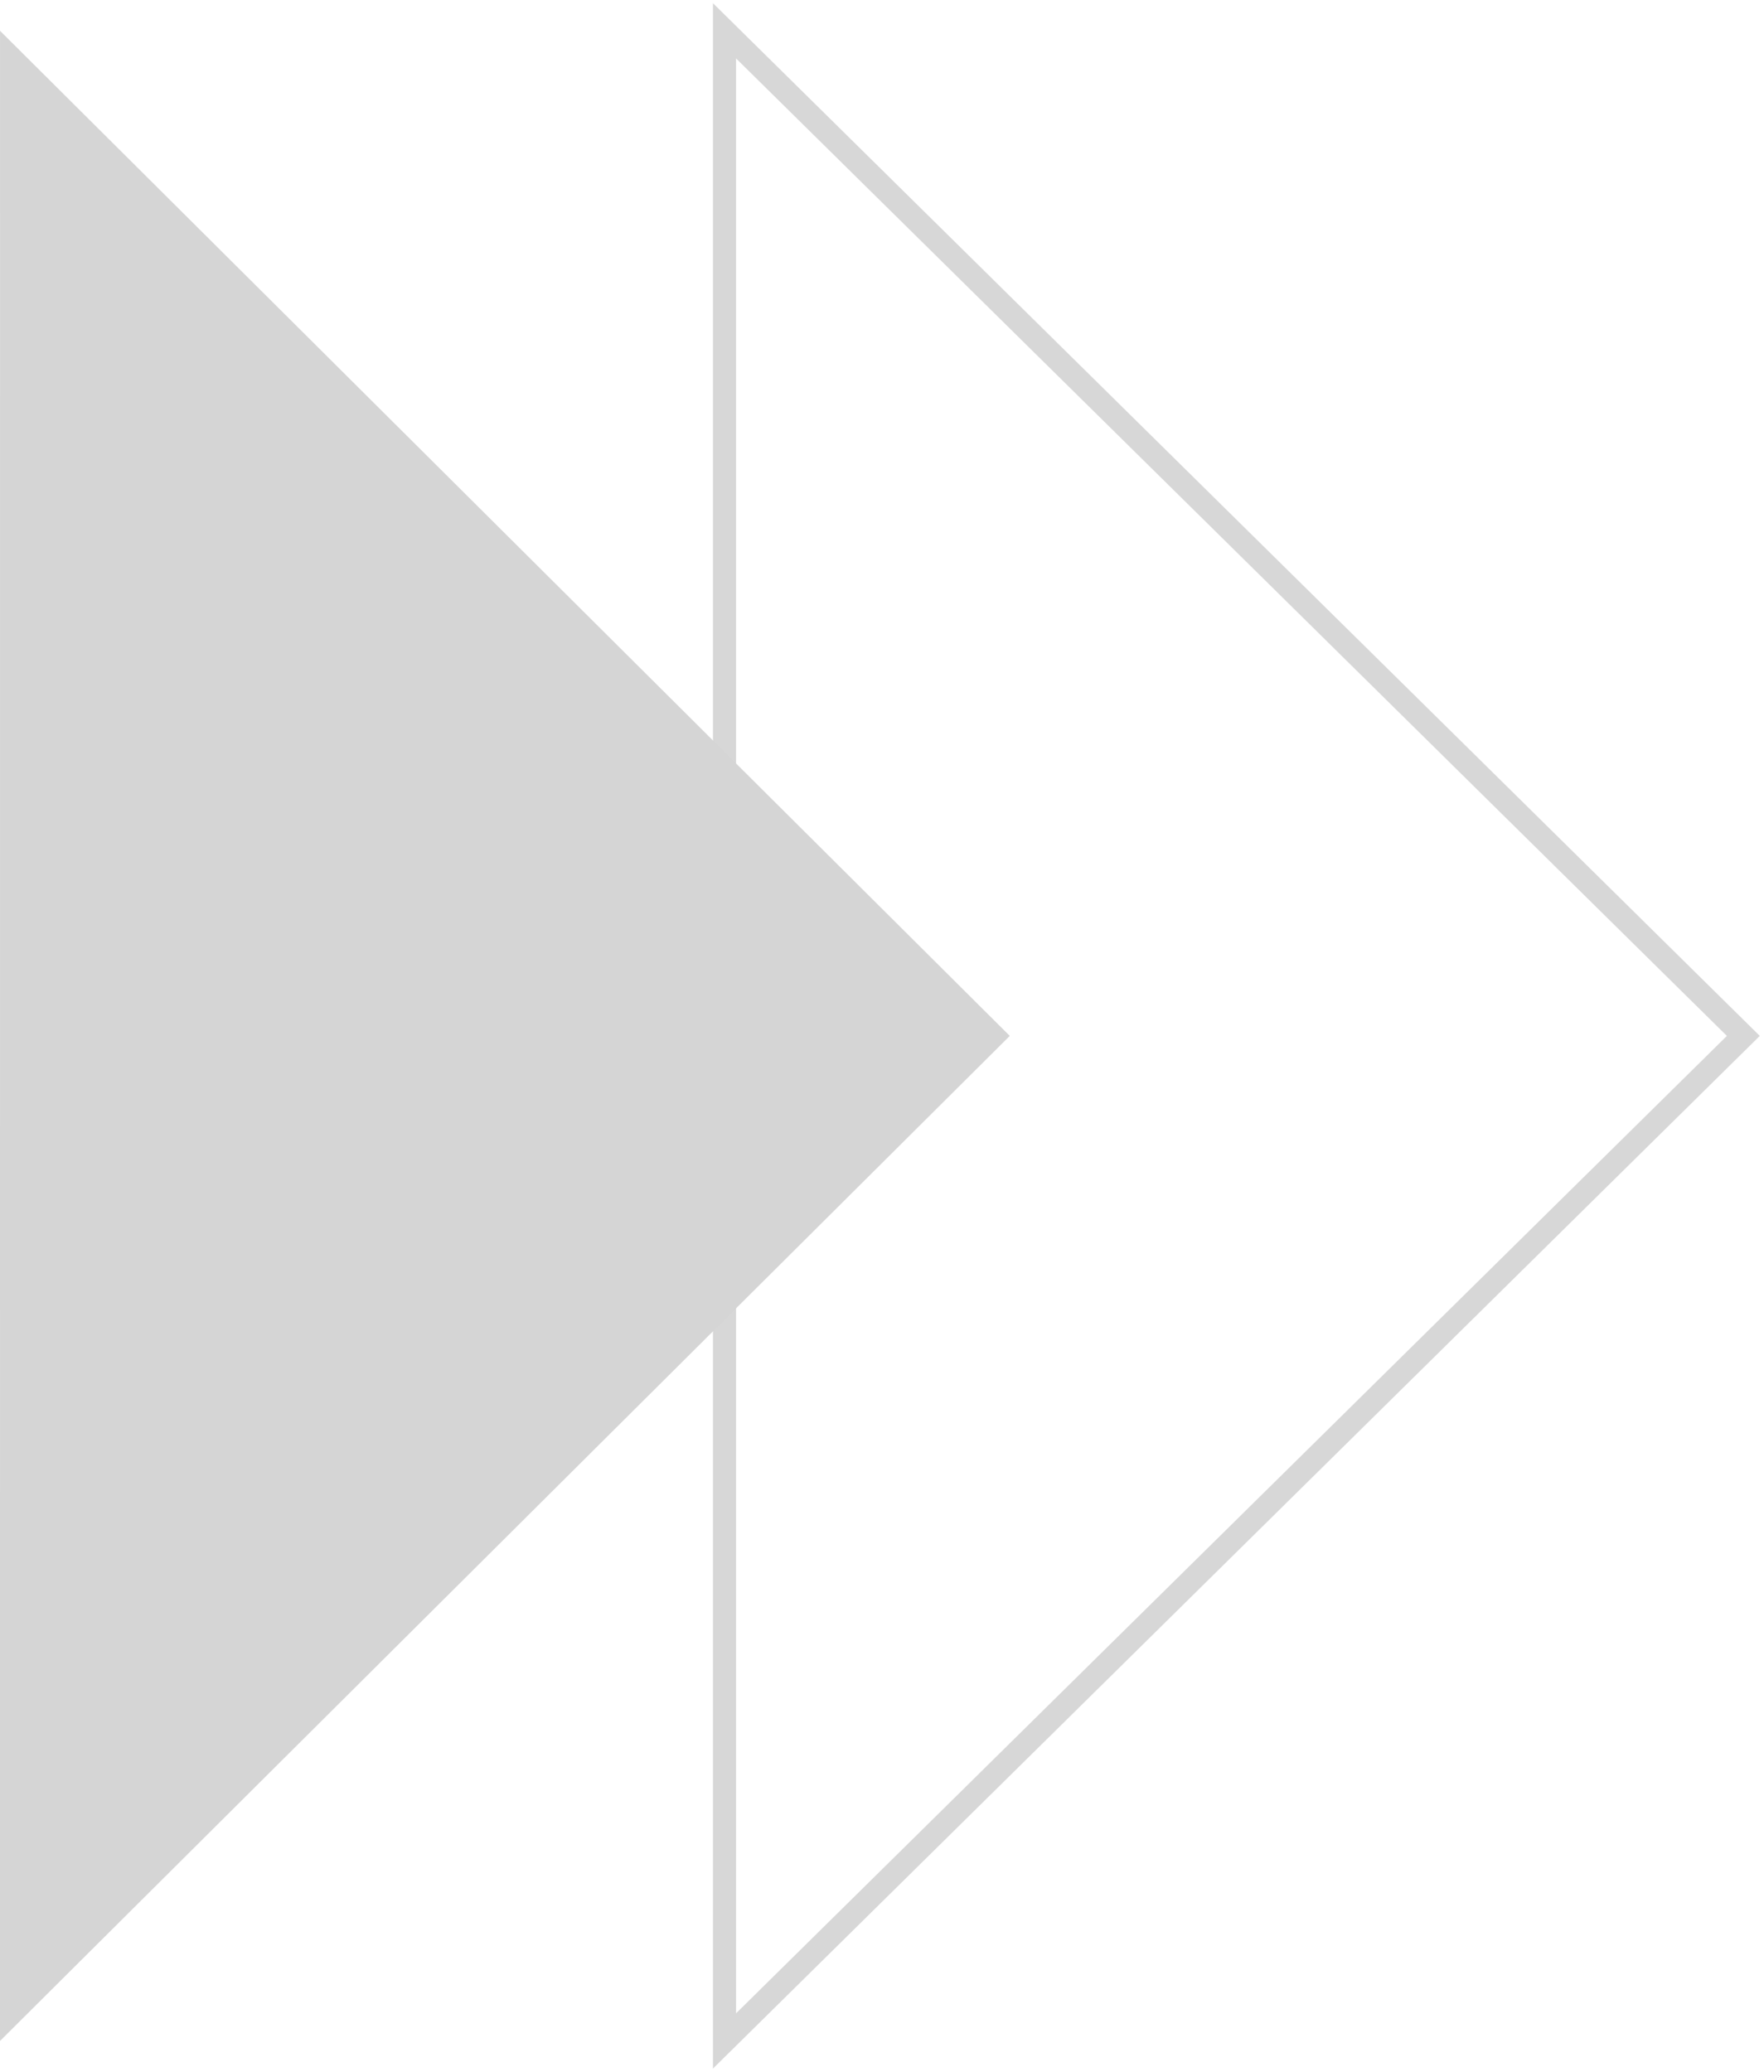 <svg width="229" height="269" viewBox="0 0 229 269" fill="none" xmlns="http://www.w3.org/2000/svg">
<g opacity="0.54">
<path d="M226.318 134.502L94.055 4L94.055 265L226.318 134.502Z" stroke="#B5B5B5" stroke-width="3" stroke-miterlimit="10" style="mix-blend-mode:luminosity"/>
<path d="M131.088 134.502L0.004 4L4.57764e-05 265L131.088 134.502Z" fill="#B1B1B1" style="mix-blend-mode:luminosity"/>
</g>
</svg>
